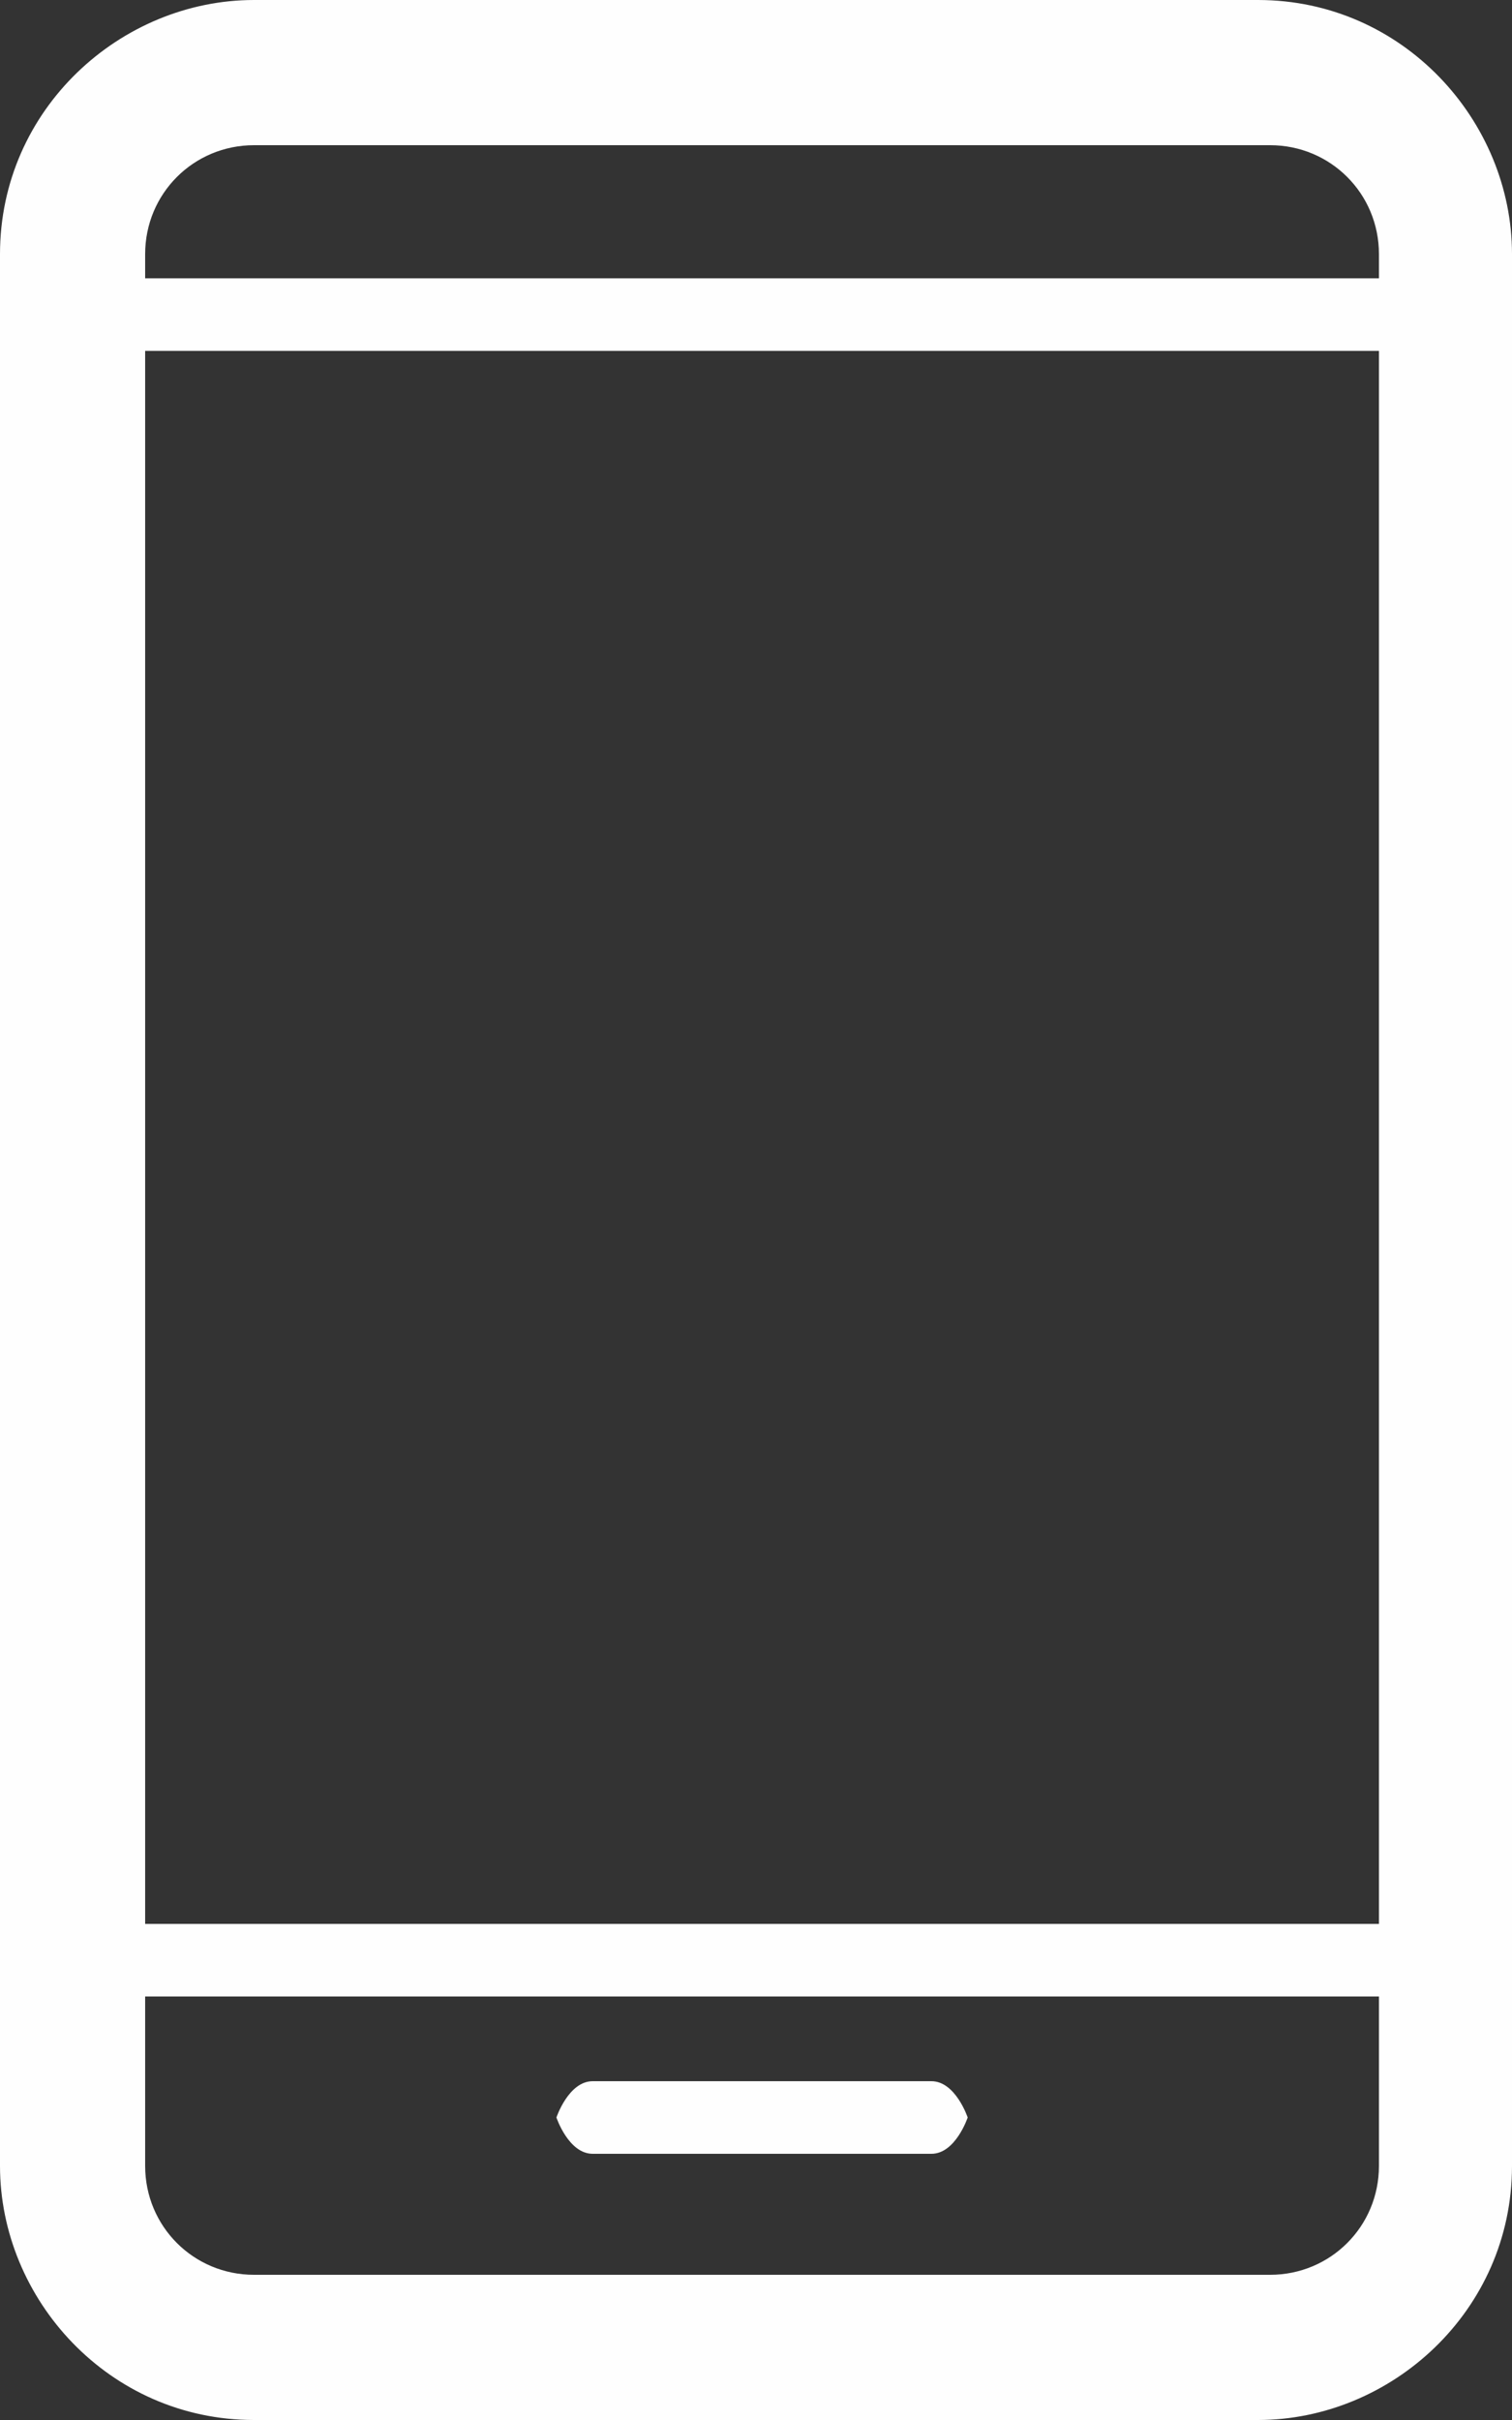 <?xml version="1.0" encoding="UTF-8"?>
<!-- Creator: CorelDRAW X5 -->
<svg version="1.1" viewBox="0 0 125 200" xml:space="preserve" xmlns="http://www.w3.org/2000/svg">
  <rect x="0" y="0" width="125" height="200" fill="#333333" stroke="none"/>
  <path d="m49 172h28c2 0 3 3 3 3s-1 3-3 3h-28c-2 0-3-3-3-3s1-3 3-3zm-28-172h83c12 0 21 10 21 21v158c0 12-10 21-21 21h-83c-12 0-21-10-21-21v-158c0-12 10-21 21-21zm-9 23h102v-2c0-5-4-9-9-9h-84c-5 0-9 4-9 9zm102 6h-102v130h102zm0 136h-102v14c0 5 4 9 9 9h84c5 0 9-4 9-9z" fill="#fefefe"/>
</svg>
